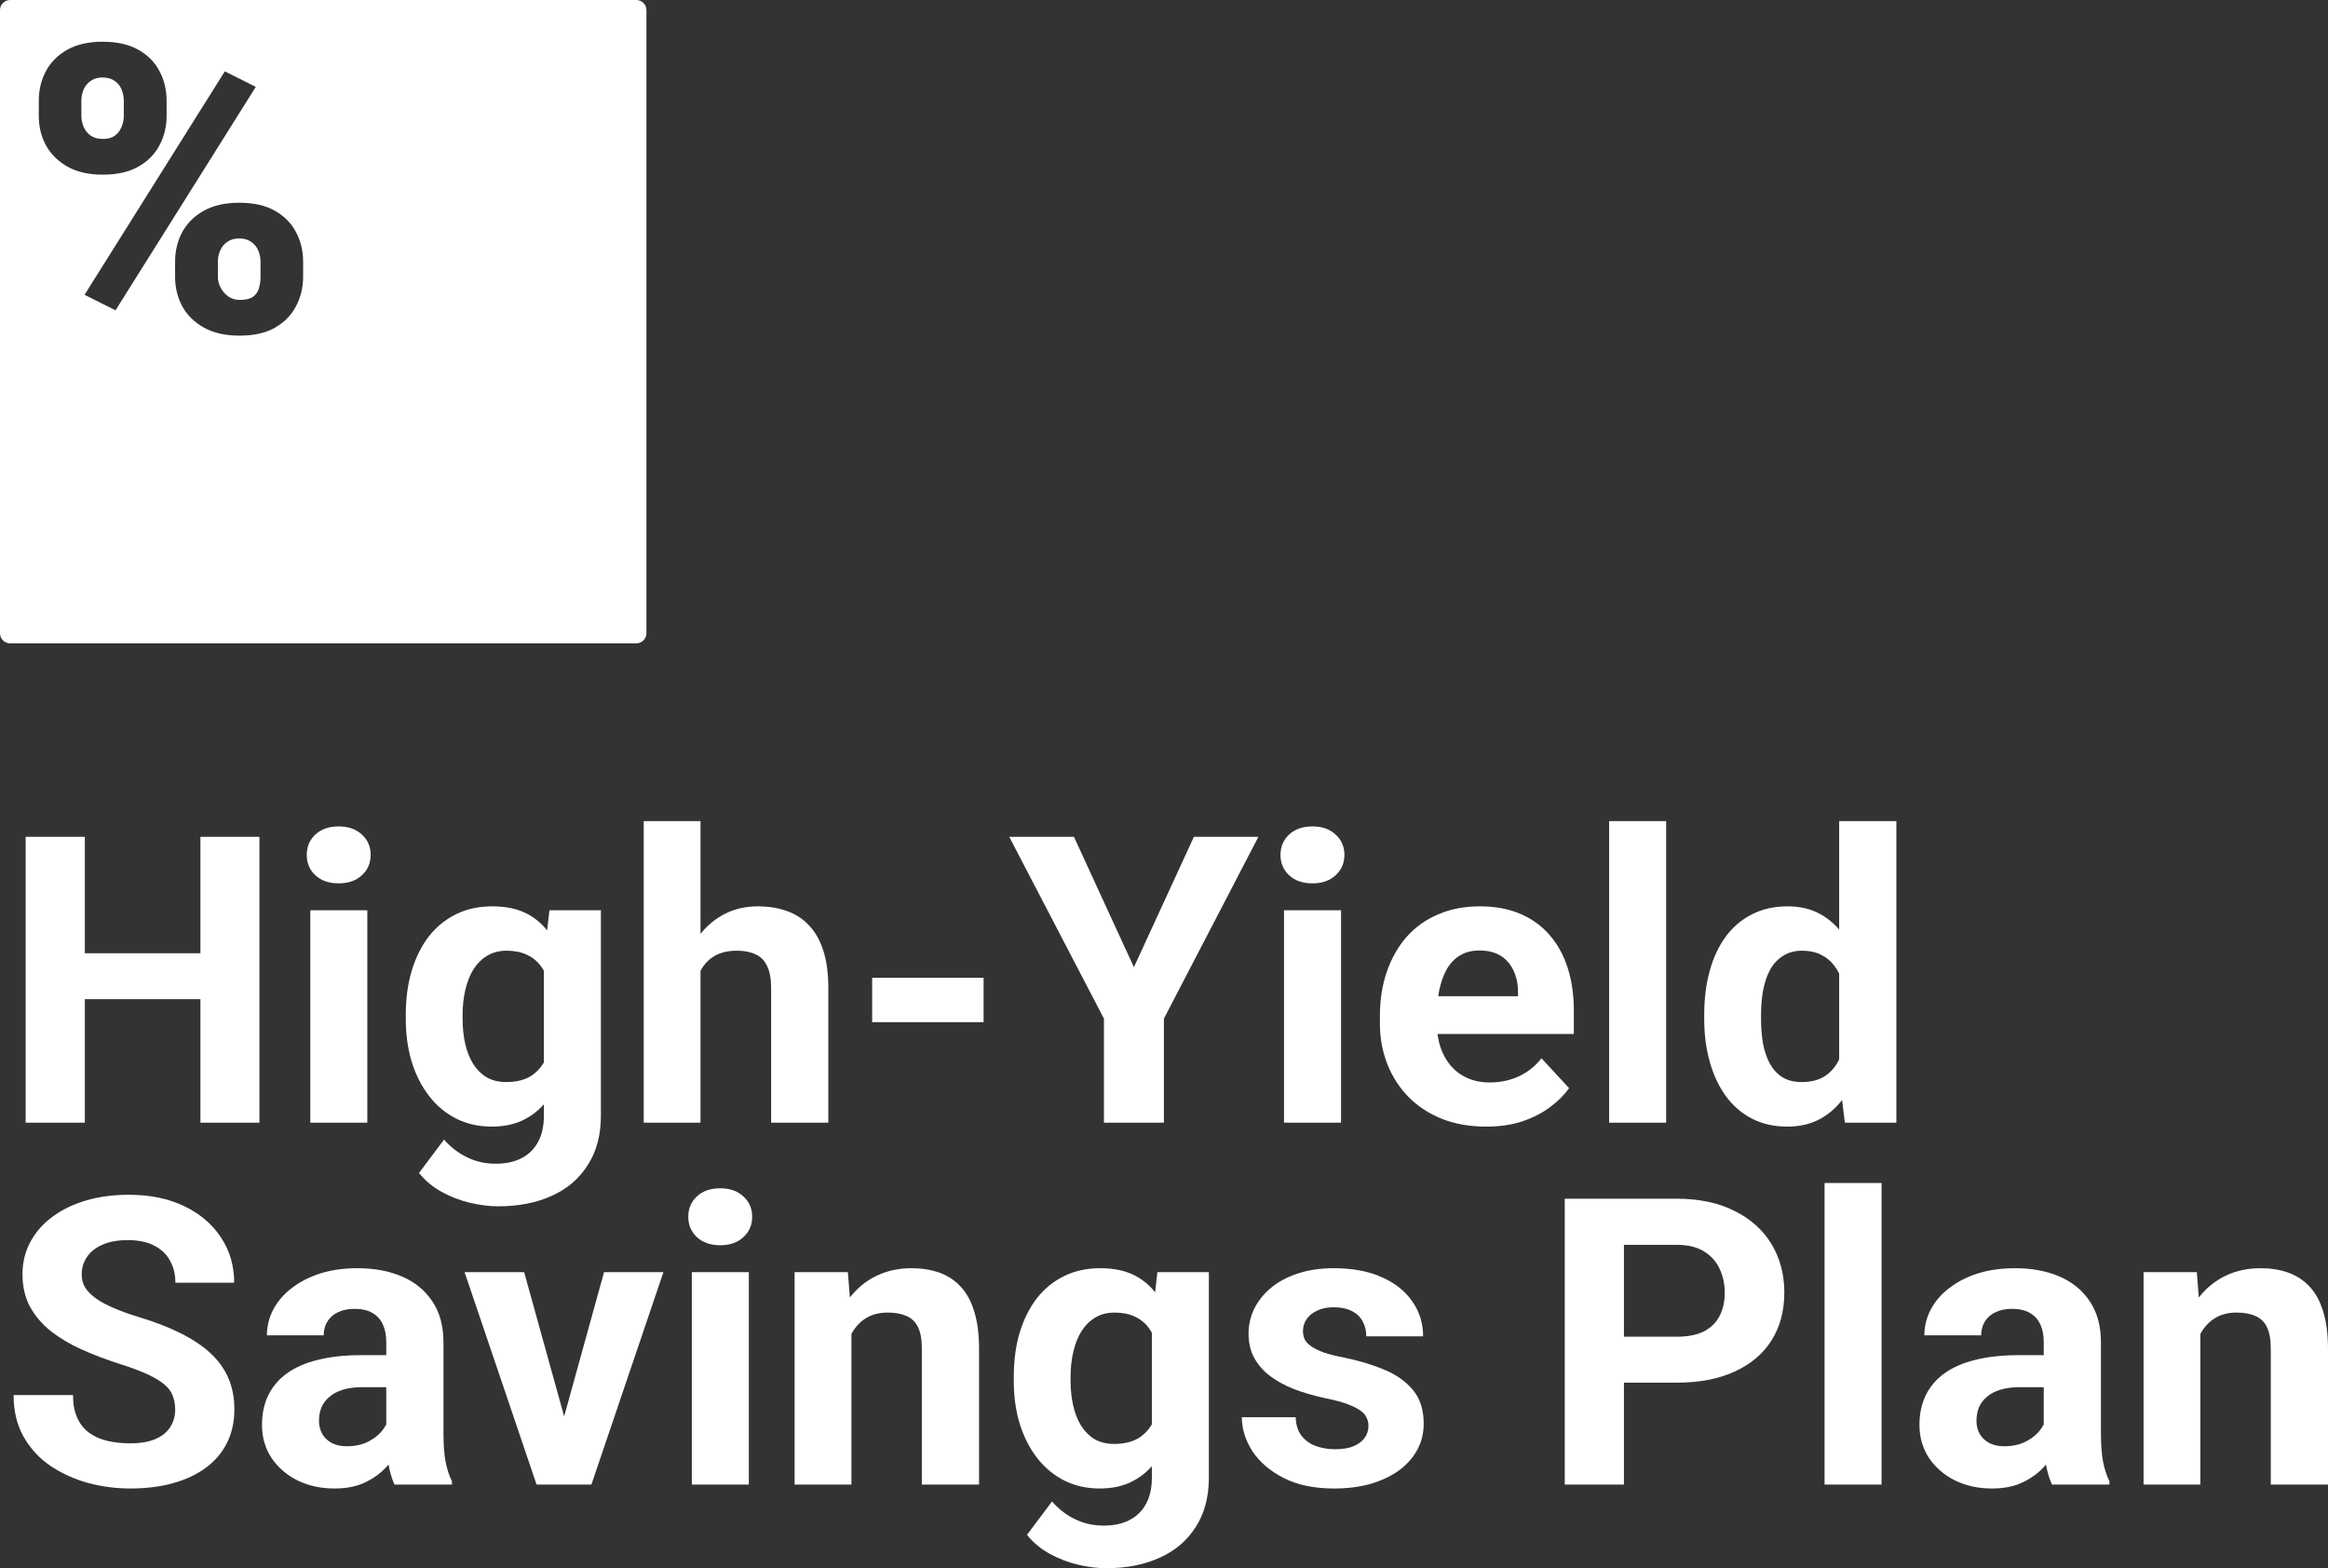 <svg width="95" height="64" viewBox="0 0 95 64" fill="none" xmlns="http://www.w3.org/2000/svg">
<rect x="0" y="0" width="95" height="64" fill="#333333" stroke="none"/>
<path d="M9.762 9.732C9.955 9.732 10.116 9.777 10.245 9.868C10.373 9.954 10.47 10.068 10.534 10.213C10.599 10.357 10.631 10.512 10.631 10.677V11.294C10.631 11.46 10.61 11.615 10.567 11.759C10.529 11.903 10.449 12.021 10.325 12.112C10.207 12.197 10.025 12.24 9.778 12.24C9.617 12.24 9.469 12.197 9.335 12.112C9.201 12.021 9.093 11.903 9.013 11.759C8.932 11.615 8.892 11.46 8.892 11.294V10.677C8.892 10.512 8.924 10.357 8.989 10.213C9.053 10.068 9.15 9.954 9.279 9.868C9.407 9.777 9.568 9.732 9.762 9.732Z" fill="white"/>
<path d="M4.183 3.162C4.381 3.162 4.545 3.207 4.674 3.298C4.803 3.383 4.897 3.498 4.956 3.642C5.02 3.787 5.052 3.944 5.052 4.115V4.732C5.052 4.892 5.02 5.045 4.956 5.189C4.897 5.333 4.805 5.451 4.682 5.541C4.559 5.627 4.398 5.67 4.199 5.67C4.006 5.67 3.842 5.627 3.708 5.541C3.579 5.451 3.482 5.333 3.418 5.189C3.354 5.045 3.321 4.892 3.321 4.732V4.115C3.321 3.944 3.354 3.787 3.418 3.642C3.482 3.498 3.579 3.383 3.708 3.298C3.837 3.207 3.995 3.162 4.183 3.162Z" fill="white"/>
<path fill-rule="evenodd" clip-rule="evenodd" d="M25.967 0C26.194 0 26.379 0.184 26.379 0.41V25.845C26.379 26.071 26.194 26.255 25.967 26.255H0.412C0.185 26.255 0 26.071 0 25.845V0.41C0 0.184 0.185 0 0.412 0H25.967ZM9.762 8.274C9.187 8.274 8.704 8.383 8.313 8.602C7.926 8.821 7.634 9.112 7.435 9.475C7.242 9.839 7.145 10.239 7.145 10.677V11.294C7.145 11.732 7.242 12.133 7.435 12.496C7.634 12.859 7.929 13.15 8.321 13.37C8.712 13.588 9.198 13.698 9.778 13.698C10.363 13.698 10.846 13.588 11.227 13.37C11.608 13.15 11.892 12.859 12.08 12.496C12.273 12.133 12.37 11.732 12.37 11.294V10.677C12.37 10.239 12.273 9.839 12.08 9.475C11.892 9.112 11.605 8.821 11.219 8.602C10.838 8.383 10.352 8.274 9.762 8.274ZM3.45 12.031L4.714 12.664L10.438 3.546L9.174 2.913L3.45 12.031ZM4.183 1.703C3.609 1.703 3.128 1.813 2.742 2.032C2.355 2.251 2.066 2.542 1.872 2.905C1.679 3.269 1.583 3.672 1.583 4.115V4.732C1.583 5.165 1.679 5.563 1.872 5.926C2.071 6.289 2.364 6.58 2.75 6.799C3.136 7.018 3.619 7.128 4.199 7.128C4.784 7.128 5.267 7.018 5.648 6.799C6.034 6.58 6.322 6.289 6.509 5.926C6.703 5.563 6.799 5.165 6.799 4.732V4.115C6.799 3.672 6.703 3.269 6.509 2.905C6.322 2.542 6.034 2.251 5.648 2.032C5.262 1.813 4.773 1.703 4.183 1.703Z" fill="white"/>
<path d="M8.863 38.904V40.778H2.745V38.904H8.863ZM3.462 34.152V45.818H1.047V34.152H3.462ZM10.586 34.152V45.818H8.179V34.152H10.586Z" fill="white"/>
<path d="M14.989 37.149V45.818H12.663V37.149H14.989ZM12.518 34.889C12.518 34.553 12.636 34.275 12.872 34.056C13.108 33.837 13.425 33.727 13.822 33.727C14.214 33.727 14.528 33.837 14.764 34.056C15.005 34.275 15.126 34.553 15.126 34.889C15.126 35.226 15.005 35.504 14.764 35.723C14.528 35.942 14.214 36.051 13.822 36.051C13.425 36.051 13.108 35.942 12.872 35.723C12.636 35.504 12.518 35.226 12.518 34.889Z" fill="white"/>
<path d="M22.42 37.149H24.521V45.53C24.521 46.32 24.344 46.991 23.989 47.541C23.641 48.096 23.152 48.516 22.524 48.799C21.896 49.087 21.167 49.231 20.335 49.231C19.97 49.231 19.583 49.183 19.175 49.087C18.773 48.991 18.387 48.842 18.016 48.639C17.651 48.436 17.345 48.179 17.099 47.869L18.121 46.507C18.389 46.817 18.701 47.057 19.055 47.228C19.409 47.405 19.801 47.493 20.23 47.493C20.649 47.493 21.003 47.415 21.293 47.261C21.582 47.111 21.805 46.889 21.961 46.595C22.116 46.307 22.194 45.957 22.194 45.546V39.152L22.42 37.149ZM16.559 41.588V41.419C16.559 40.757 16.64 40.156 16.801 39.617C16.967 39.072 17.201 38.604 17.501 38.214C17.807 37.825 18.177 37.523 18.612 37.309C19.047 37.095 19.538 36.989 20.085 36.989C20.665 36.989 21.151 37.095 21.542 37.309C21.934 37.523 22.256 37.827 22.508 38.222C22.761 38.612 22.956 39.074 23.096 39.609C23.241 40.137 23.354 40.717 23.434 41.347V41.716C23.354 42.319 23.233 42.88 23.072 43.398C22.911 43.917 22.699 44.371 22.436 44.761C22.173 45.145 21.846 45.444 21.454 45.658C21.067 45.872 20.606 45.978 20.069 45.978C19.532 45.978 19.047 45.869 18.612 45.65C18.183 45.431 17.815 45.124 17.509 44.728C17.203 44.333 16.967 43.868 16.801 43.334C16.64 42.8 16.559 42.218 16.559 41.588ZM18.878 41.419V41.588C18.878 41.946 18.913 42.279 18.982 42.589C19.052 42.899 19.159 43.174 19.304 43.414C19.455 43.65 19.64 43.834 19.86 43.967C20.085 44.096 20.351 44.16 20.657 44.16C21.081 44.16 21.427 44.072 21.695 43.895C21.963 43.714 22.165 43.465 22.299 43.15C22.433 42.835 22.511 42.472 22.532 42.06V41.011C22.522 40.674 22.476 40.372 22.396 40.105C22.315 39.833 22.202 39.601 22.058 39.408C21.913 39.216 21.725 39.066 21.494 38.96C21.263 38.853 20.989 38.799 20.673 38.799C20.367 38.799 20.101 38.869 19.876 39.008C19.656 39.141 19.471 39.325 19.32 39.56C19.175 39.795 19.066 40.073 18.99 40.394C18.915 40.709 18.878 41.051 18.878 41.419Z" fill="white"/>
<path d="M28.586 33.511V45.818H26.268V33.511H28.586ZM28.256 41.179H27.62C27.625 40.575 27.706 40.02 27.862 39.512C28.017 39 28.24 38.556 28.53 38.182C28.82 37.803 29.166 37.509 29.568 37.301C29.976 37.093 30.427 36.989 30.921 36.989C31.35 36.989 31.739 37.05 32.088 37.173C32.442 37.29 32.745 37.483 32.998 37.75C33.255 38.011 33.454 38.356 33.593 38.783C33.733 39.211 33.803 39.729 33.803 40.338V45.818H31.468V40.322C31.468 39.937 31.412 39.635 31.299 39.416C31.192 39.192 31.033 39.034 30.824 38.944C30.62 38.847 30.368 38.799 30.067 38.799C29.735 38.799 29.45 38.861 29.214 38.984C28.983 39.106 28.798 39.277 28.659 39.496C28.519 39.71 28.417 39.961 28.353 40.25C28.288 40.538 28.256 40.848 28.256 41.179Z" fill="white"/>
<path d="M40.138 39.905V41.716H35.59V39.905H40.138Z" fill="white"/>
<path d="M43.825 34.152L46.272 39.472L48.72 34.152H51.352L47.496 41.572V45.818H45.049V41.572L41.185 34.152H43.825Z" fill="white"/>
<path d="M54.725 37.149V45.818H52.398V37.149H54.725ZM52.254 34.889C52.254 34.553 52.372 34.275 52.608 34.056C52.844 33.837 53.161 33.727 53.558 33.727C53.95 33.727 54.264 33.837 54.5 34.056C54.741 34.275 54.862 34.553 54.862 34.889C54.862 35.226 54.741 35.504 54.5 35.723C54.264 35.942 53.95 36.051 53.558 36.051C53.161 36.051 52.844 35.942 52.608 35.723C52.372 35.504 52.254 35.226 52.254 34.889Z" fill="white"/>
<path d="M60.65 45.978C59.974 45.978 59.367 45.872 58.831 45.658C58.294 45.439 57.838 45.137 57.462 44.753C57.092 44.368 56.807 43.922 56.609 43.414C56.41 42.902 56.311 42.357 56.311 41.78V41.459C56.311 40.802 56.405 40.202 56.593 39.657C56.781 39.112 57.049 38.639 57.398 38.239C57.752 37.838 58.181 37.531 58.686 37.317C59.19 37.098 59.759 36.989 60.392 36.989C61.01 36.989 61.557 37.09 62.035 37.293C62.512 37.496 62.912 37.784 63.234 38.158C63.561 38.532 63.808 38.981 63.975 39.504C64.141 40.023 64.224 40.599 64.224 41.235V42.197H57.301V40.658H61.946V40.482C61.946 40.161 61.887 39.876 61.769 39.625C61.656 39.368 61.484 39.165 61.254 39.016C61.023 38.866 60.728 38.791 60.368 38.791C60.062 38.791 59.799 38.858 59.579 38.992C59.359 39.125 59.179 39.312 59.04 39.553C58.906 39.793 58.804 40.076 58.734 40.402C58.67 40.722 58.637 41.075 58.637 41.459V41.78C58.637 42.127 58.686 42.448 58.782 42.741C58.884 43.035 59.026 43.289 59.209 43.503C59.397 43.716 59.622 43.882 59.885 43.999C60.154 44.117 60.457 44.176 60.795 44.176C61.214 44.176 61.603 44.096 61.962 43.935C62.327 43.77 62.641 43.521 62.904 43.19L64.031 44.408C63.849 44.67 63.599 44.921 63.282 45.161C62.971 45.402 62.595 45.599 62.155 45.754C61.715 45.904 61.214 45.978 60.65 45.978Z" fill="white"/>
<path d="M67.992 33.511V45.818H65.665V33.511H67.992Z" fill="white"/>
<path d="M75.052 43.927V33.511H77.386V45.818H75.285L75.052 43.927ZM69.545 41.588V41.419C69.545 40.757 69.621 40.156 69.771 39.617C69.921 39.072 70.141 38.604 70.431 38.214C70.721 37.825 71.078 37.523 71.502 37.309C71.925 37.095 72.409 36.989 72.951 36.989C73.46 36.989 73.906 37.095 74.287 37.309C74.673 37.523 75.001 37.827 75.269 38.222C75.543 38.612 75.763 39.074 75.929 39.609C76.096 40.137 76.216 40.717 76.291 41.347V41.716C76.216 42.319 76.096 42.88 75.929 43.398C75.763 43.917 75.543 44.371 75.269 44.761C75.001 45.145 74.673 45.444 74.287 45.658C73.9 45.872 73.45 45.978 72.934 45.978C72.392 45.978 71.909 45.869 71.486 45.65C71.067 45.431 70.713 45.124 70.423 44.728C70.138 44.333 69.921 43.868 69.771 43.334C69.621 42.8 69.545 42.218 69.545 41.588ZM71.864 41.419V41.588C71.864 41.946 71.891 42.279 71.944 42.589C72.003 42.899 72.097 43.174 72.226 43.414C72.36 43.65 72.532 43.834 72.741 43.967C72.956 44.096 73.216 44.16 73.522 44.16C73.919 44.16 74.247 44.072 74.504 43.895C74.762 43.714 74.958 43.465 75.092 43.15C75.231 42.835 75.312 42.472 75.334 42.06V41.011C75.317 40.674 75.269 40.372 75.189 40.105C75.113 39.833 75.001 39.601 74.85 39.408C74.706 39.216 74.523 39.066 74.303 38.96C74.088 38.853 73.833 38.799 73.538 38.799C73.238 38.799 72.98 38.869 72.765 39.008C72.551 39.141 72.376 39.325 72.242 39.56C72.113 39.795 72.017 40.073 71.952 40.394C71.893 40.709 71.864 41.051 71.864 41.419Z" fill="white"/>
<path d="M7.149 57.534C7.149 57.326 7.116 57.139 7.052 56.973C6.993 56.802 6.88 56.647 6.714 56.508C6.547 56.364 6.314 56.223 6.013 56.084C5.713 55.945 5.324 55.801 4.846 55.651C4.315 55.48 3.81 55.288 3.333 55.074C2.86 54.861 2.442 54.612 2.077 54.329C1.717 54.041 1.433 53.707 1.224 53.328C1.02 52.948 0.918 52.508 0.918 52.005C0.918 51.519 1.025 51.079 1.24 50.683C1.454 50.283 1.755 49.941 2.141 49.658C2.528 49.369 2.984 49.148 3.51 48.993C4.041 48.838 4.623 48.76 5.257 48.76C6.121 48.76 6.875 48.915 7.519 49.225C8.163 49.535 8.662 49.96 9.016 50.499C9.376 51.039 9.556 51.656 9.556 52.35H7.157C7.157 52.008 7.084 51.709 6.939 51.453C6.8 51.191 6.585 50.985 6.295 50.836C6.011 50.686 5.651 50.611 5.217 50.611C4.798 50.611 4.449 50.675 4.17 50.803C3.891 50.926 3.682 51.095 3.542 51.308C3.403 51.517 3.333 51.752 3.333 52.013C3.333 52.211 3.381 52.39 3.478 52.55C3.58 52.711 3.73 52.86 3.928 52.999C4.127 53.138 4.371 53.269 4.661 53.392C4.951 53.514 5.286 53.635 5.667 53.752C6.306 53.944 6.867 54.161 7.35 54.401C7.838 54.642 8.246 54.911 8.573 55.21C8.901 55.51 9.148 55.849 9.314 56.228C9.48 56.607 9.564 57.037 9.564 57.518C9.564 58.025 9.464 58.479 9.266 58.88C9.067 59.281 8.78 59.62 8.404 59.898C8.029 60.175 7.581 60.386 7.06 60.531C6.539 60.675 5.957 60.747 5.313 60.747C4.734 60.747 4.162 60.672 3.598 60.523C3.035 60.368 2.522 60.135 2.061 59.825C1.605 59.516 1.24 59.12 0.966 58.64C0.692 58.159 0.555 57.59 0.555 56.933H2.979C2.979 57.296 3.035 57.603 3.148 57.855C3.26 58.105 3.419 58.309 3.623 58.463C3.832 58.618 4.079 58.73 4.363 58.8C4.653 58.869 4.97 58.904 5.313 58.904C5.732 58.904 6.075 58.845 6.344 58.728C6.617 58.61 6.818 58.447 6.947 58.239C7.081 58.031 7.149 57.796 7.149 57.534Z" fill="white"/>
<path d="M15.762 58.632V54.77C15.762 54.492 15.717 54.254 15.625 54.057C15.534 53.854 15.392 53.696 15.199 53.584C15.011 53.472 14.767 53.416 14.466 53.416C14.209 53.416 13.986 53.461 13.798 53.552C13.61 53.637 13.465 53.763 13.363 53.928C13.261 54.089 13.21 54.278 13.21 54.497H10.892C10.892 54.129 10.978 53.779 11.149 53.448C11.321 53.117 11.571 52.825 11.898 52.574C12.226 52.318 12.615 52.118 13.065 51.973C13.522 51.829 14.031 51.757 14.595 51.757C15.271 51.757 15.872 51.869 16.398 52.093C16.924 52.318 17.337 52.654 17.638 53.103C17.944 53.552 18.097 54.113 18.097 54.786V58.495C18.097 58.971 18.126 59.361 18.185 59.665C18.244 59.964 18.33 60.226 18.443 60.45V60.587H16.1C15.988 60.352 15.902 60.058 15.843 59.705C15.789 59.347 15.762 58.99 15.762 58.632ZM16.068 55.306L16.084 56.612H14.788C14.482 56.612 14.217 56.647 13.991 56.717C13.766 56.786 13.581 56.885 13.436 57.013C13.291 57.136 13.184 57.28 13.114 57.446C13.049 57.611 13.017 57.793 13.017 57.991C13.017 58.188 13.063 58.367 13.154 58.528C13.245 58.682 13.377 58.805 13.548 58.896C13.72 58.982 13.921 59.024 14.152 59.024C14.501 59.024 14.804 58.955 15.062 58.816C15.319 58.677 15.518 58.506 15.658 58.303C15.803 58.1 15.878 57.908 15.883 57.726L16.495 58.704C16.409 58.923 16.291 59.15 16.141 59.385C15.996 59.62 15.81 59.842 15.585 60.05C15.36 60.253 15.089 60.421 14.772 60.555C14.455 60.683 14.08 60.747 13.645 60.747C13.092 60.747 12.591 60.638 12.14 60.418C11.694 60.194 11.34 59.887 11.077 59.497C10.819 59.102 10.691 58.653 10.691 58.151C10.691 57.697 10.777 57.294 10.948 56.941C11.12 56.589 11.372 56.292 11.705 56.052C12.043 55.806 12.464 55.622 12.969 55.499C13.473 55.371 14.058 55.306 14.724 55.306H16.068Z" fill="white"/>
<path d="M22.718 58.904L24.65 51.917H27.073L24.134 60.587H22.669L22.718 58.904ZM21.389 51.917L23.329 58.912L23.37 60.587H21.896L18.958 51.917H21.389Z" fill="white"/>
<path d="M30.558 51.917V60.587H28.232V51.917H30.558ZM28.087 49.658C28.087 49.321 28.205 49.044 28.441 48.825C28.677 48.605 28.994 48.496 29.391 48.496C29.783 48.496 30.097 48.605 30.333 48.825C30.575 49.044 30.695 49.321 30.695 49.658C30.695 49.994 30.575 50.272 30.333 50.491C30.097 50.71 29.783 50.82 29.391 50.82C28.994 50.82 28.677 50.71 28.441 50.491C28.205 50.272 28.087 49.994 28.087 49.658Z" fill="white"/>
<path d="M34.745 53.768V60.587H32.426V51.917H34.6L34.745 53.768ZM34.406 55.947H33.779C33.779 55.306 33.862 54.73 34.028 54.217C34.194 53.699 34.428 53.258 34.728 52.895C35.029 52.526 35.386 52.246 35.799 52.053C36.218 51.856 36.685 51.757 37.2 51.757C37.608 51.757 37.981 51.816 38.319 51.933C38.657 52.051 38.947 52.238 39.188 52.494C39.435 52.751 39.623 53.09 39.752 53.512C39.886 53.934 39.953 54.449 39.953 55.058V60.587H37.618V55.05C37.618 54.666 37.565 54.366 37.457 54.153C37.35 53.939 37.192 53.789 36.983 53.704C36.779 53.613 36.526 53.568 36.226 53.568C35.914 53.568 35.643 53.629 35.413 53.752C35.187 53.875 34.999 54.046 34.849 54.265C34.704 54.479 34.594 54.73 34.519 55.018C34.444 55.306 34.406 55.616 34.406 55.947Z" fill="white"/>
<path d="M47.23 51.917H49.331V60.298C49.331 61.089 49.154 61.759 48.8 62.309C48.451 62.865 47.963 63.284 47.335 63.567C46.707 63.856 45.977 64 45.145 64C44.78 64 44.394 63.952 43.986 63.856C43.584 63.76 43.197 63.61 42.827 63.407C42.462 63.204 42.156 62.948 41.909 62.638L42.931 61.276C43.2 61.586 43.511 61.826 43.865 61.997C44.22 62.173 44.611 62.261 45.041 62.261C45.459 62.261 45.813 62.184 46.103 62.029C46.393 61.879 46.616 61.658 46.772 61.364C46.927 61.075 47.005 60.726 47.005 60.314V53.92L47.23 51.917ZM41.37 56.356V56.188C41.37 55.526 41.45 54.925 41.611 54.385C41.778 53.84 42.011 53.373 42.312 52.983C42.618 52.593 42.988 52.291 43.423 52.078C43.857 51.864 44.348 51.757 44.896 51.757C45.475 51.757 45.961 51.864 46.353 52.078C46.745 52.291 47.067 52.596 47.319 52.991C47.571 53.381 47.767 53.843 47.907 54.377C48.051 54.906 48.164 55.486 48.245 56.116V56.484C48.164 57.088 48.043 57.649 47.882 58.167C47.721 58.685 47.509 59.139 47.246 59.529C46.983 59.914 46.656 60.213 46.264 60.426C45.878 60.64 45.416 60.747 44.88 60.747C44.343 60.747 43.857 60.638 43.423 60.418C42.993 60.199 42.626 59.892 42.32 59.497C42.014 59.102 41.778 58.637 41.611 58.103C41.45 57.569 41.37 56.986 41.37 56.356ZM43.688 56.188V56.356C43.688 56.714 43.723 57.048 43.793 57.358C43.863 57.667 43.97 57.943 44.115 58.183C44.265 58.418 44.45 58.602 44.67 58.736C44.896 58.864 45.161 58.928 45.467 58.928C45.891 58.928 46.237 58.84 46.506 58.664C46.774 58.482 46.975 58.234 47.11 57.919C47.244 57.603 47.322 57.24 47.343 56.829V55.779C47.332 55.443 47.287 55.141 47.206 54.874C47.126 54.601 47.013 54.369 46.868 54.177C46.723 53.984 46.535 53.835 46.305 53.728C46.074 53.621 45.8 53.568 45.483 53.568C45.178 53.568 44.912 53.637 44.687 53.776C44.466 53.91 44.281 54.094 44.131 54.329C43.986 54.564 43.876 54.842 43.801 55.162C43.726 55.477 43.688 55.819 43.688 56.188Z" fill="white"/>
<path d="M55.844 58.191C55.844 58.025 55.796 57.876 55.699 57.742C55.602 57.609 55.423 57.486 55.16 57.374C54.902 57.256 54.529 57.149 54.041 57.053C53.601 56.957 53.19 56.837 52.809 56.693C52.433 56.543 52.106 56.364 51.827 56.156C51.553 55.947 51.339 55.702 51.183 55.419C51.027 55.13 50.95 54.802 50.95 54.433C50.95 54.07 51.027 53.728 51.183 53.408C51.344 53.087 51.572 52.804 51.867 52.558C52.168 52.307 52.533 52.112 52.962 51.973C53.397 51.829 53.885 51.757 54.427 51.757C55.184 51.757 55.833 51.877 56.375 52.118C56.923 52.358 57.341 52.689 57.631 53.111C57.926 53.528 58.074 54.003 58.074 54.537H55.755C55.755 54.313 55.707 54.113 55.611 53.936C55.519 53.755 55.374 53.613 55.176 53.512C54.983 53.405 54.73 53.352 54.419 53.352C54.161 53.352 53.939 53.397 53.751 53.488C53.563 53.573 53.418 53.691 53.316 53.84C53.22 53.984 53.171 54.145 53.171 54.321C53.171 54.455 53.198 54.575 53.252 54.682C53.311 54.783 53.405 54.877 53.534 54.962C53.662 55.047 53.829 55.128 54.033 55.202C54.242 55.272 54.5 55.336 54.806 55.395C55.433 55.523 55.994 55.691 56.488 55.899C56.982 56.102 57.373 56.38 57.663 56.733C57.953 57.08 58.098 57.537 58.098 58.103C58.098 58.487 58.012 58.84 57.84 59.16C57.669 59.481 57.422 59.761 57.1 60.002C56.778 60.237 56.391 60.421 55.941 60.555C55.495 60.683 54.993 60.747 54.435 60.747C53.625 60.747 52.938 60.603 52.374 60.314C51.816 60.026 51.392 59.66 51.102 59.217C50.818 58.768 50.676 58.309 50.676 57.838H52.873C52.884 58.154 52.965 58.407 53.115 58.6C53.271 58.792 53.467 58.931 53.703 59.016C53.944 59.102 54.204 59.145 54.483 59.145C54.784 59.145 55.034 59.104 55.232 59.024C55.431 58.939 55.581 58.827 55.683 58.688C55.79 58.544 55.844 58.378 55.844 58.191Z" fill="white"/>
<path d="M68.418 56.428H65.432V54.553H68.418C68.88 54.553 69.256 54.479 69.545 54.329C69.835 54.174 70.047 53.96 70.181 53.688C70.316 53.416 70.383 53.108 70.383 52.767C70.383 52.419 70.316 52.096 70.181 51.797C70.047 51.498 69.835 51.258 69.545 51.076C69.256 50.894 68.88 50.803 68.418 50.803H66.269V60.587H63.854V48.921H68.418C69.336 48.921 70.122 49.086 70.777 49.417C71.437 49.743 71.942 50.195 72.29 50.772C72.639 51.348 72.814 52.008 72.814 52.751C72.814 53.504 72.639 54.155 72.29 54.706C71.942 55.256 71.437 55.68 70.777 55.98C70.122 56.279 69.336 56.428 68.418 56.428Z" fill="white"/>
<path d="M76.782 48.28V60.587H74.456V48.28H76.782Z" fill="white"/>
<path d="M83.4 58.632V54.77C83.4 54.492 83.354 54.254 83.263 54.057C83.172 53.854 83.029 53.696 82.836 53.584C82.648 53.472 82.404 53.416 82.104 53.416C81.846 53.416 81.623 53.461 81.436 53.552C81.248 53.637 81.103 53.763 81.001 53.928C80.899 54.089 80.848 54.278 80.848 54.497H78.529C78.529 54.129 78.615 53.779 78.787 53.448C78.959 53.117 79.208 52.825 79.536 52.574C79.863 52.318 80.252 52.118 80.703 51.973C81.159 51.829 81.669 51.757 82.232 51.757C82.909 51.757 83.51 51.869 84.036 52.093C84.562 52.318 84.975 52.654 85.275 53.103C85.581 53.552 85.734 54.113 85.734 54.786V58.495C85.734 58.971 85.764 59.361 85.823 59.665C85.882 59.964 85.968 60.226 86.08 60.45V60.587H83.738C83.625 60.352 83.539 60.058 83.48 59.705C83.427 59.347 83.4 58.99 83.4 58.632ZM83.706 55.306L83.722 56.612H82.426C82.12 56.612 81.854 56.647 81.629 56.717C81.403 56.786 81.218 56.885 81.073 57.013C80.928 57.136 80.821 57.28 80.751 57.446C80.687 57.611 80.655 57.793 80.655 57.991C80.655 58.188 80.7 58.367 80.791 58.528C80.883 58.682 81.014 58.805 81.186 58.896C81.358 58.982 81.559 59.024 81.79 59.024C82.138 59.024 82.442 58.955 82.699 58.816C82.957 58.677 83.156 58.506 83.295 58.303C83.44 58.1 83.515 57.908 83.52 57.726L84.132 58.704C84.046 58.923 83.928 59.15 83.778 59.385C83.633 59.62 83.448 59.842 83.223 60.05C82.997 60.253 82.726 60.421 82.409 60.555C82.093 60.683 81.717 60.747 81.282 60.747C80.73 60.747 80.228 60.638 79.777 60.418C79.332 60.194 78.978 59.887 78.715 59.497C78.457 59.102 78.328 58.653 78.328 58.151C78.328 57.697 78.414 57.294 78.586 56.941C78.757 56.589 79.01 56.292 79.342 56.052C79.68 55.806 80.102 55.622 80.606 55.499C81.111 55.371 81.696 55.306 82.361 55.306H83.706Z" fill="white"/>
<path d="M89.791 53.768V60.587H87.473V51.917H89.647L89.791 53.768ZM89.453 55.947H88.826C88.826 55.306 88.909 54.73 89.075 54.217C89.241 53.699 89.475 53.258 89.775 52.895C90.076 52.526 90.433 52.246 90.846 52.053C91.265 51.856 91.732 51.757 92.247 51.757C92.655 51.757 93.028 51.816 93.366 51.933C93.704 52.051 93.994 52.238 94.235 52.494C94.482 52.751 94.67 53.09 94.799 53.512C94.933 53.934 95 54.449 95 55.058V60.587H92.665V55.05C92.665 54.666 92.612 54.366 92.504 54.153C92.397 53.939 92.239 53.789 92.029 53.704C91.826 53.613 91.573 53.568 91.273 53.568C90.962 53.568 90.691 53.629 90.46 53.752C90.234 53.875 90.046 54.046 89.896 54.265C89.751 54.479 89.641 54.73 89.566 55.018C89.491 55.306 89.453 55.616 89.453 55.947Z" fill="white"/>
</svg>
